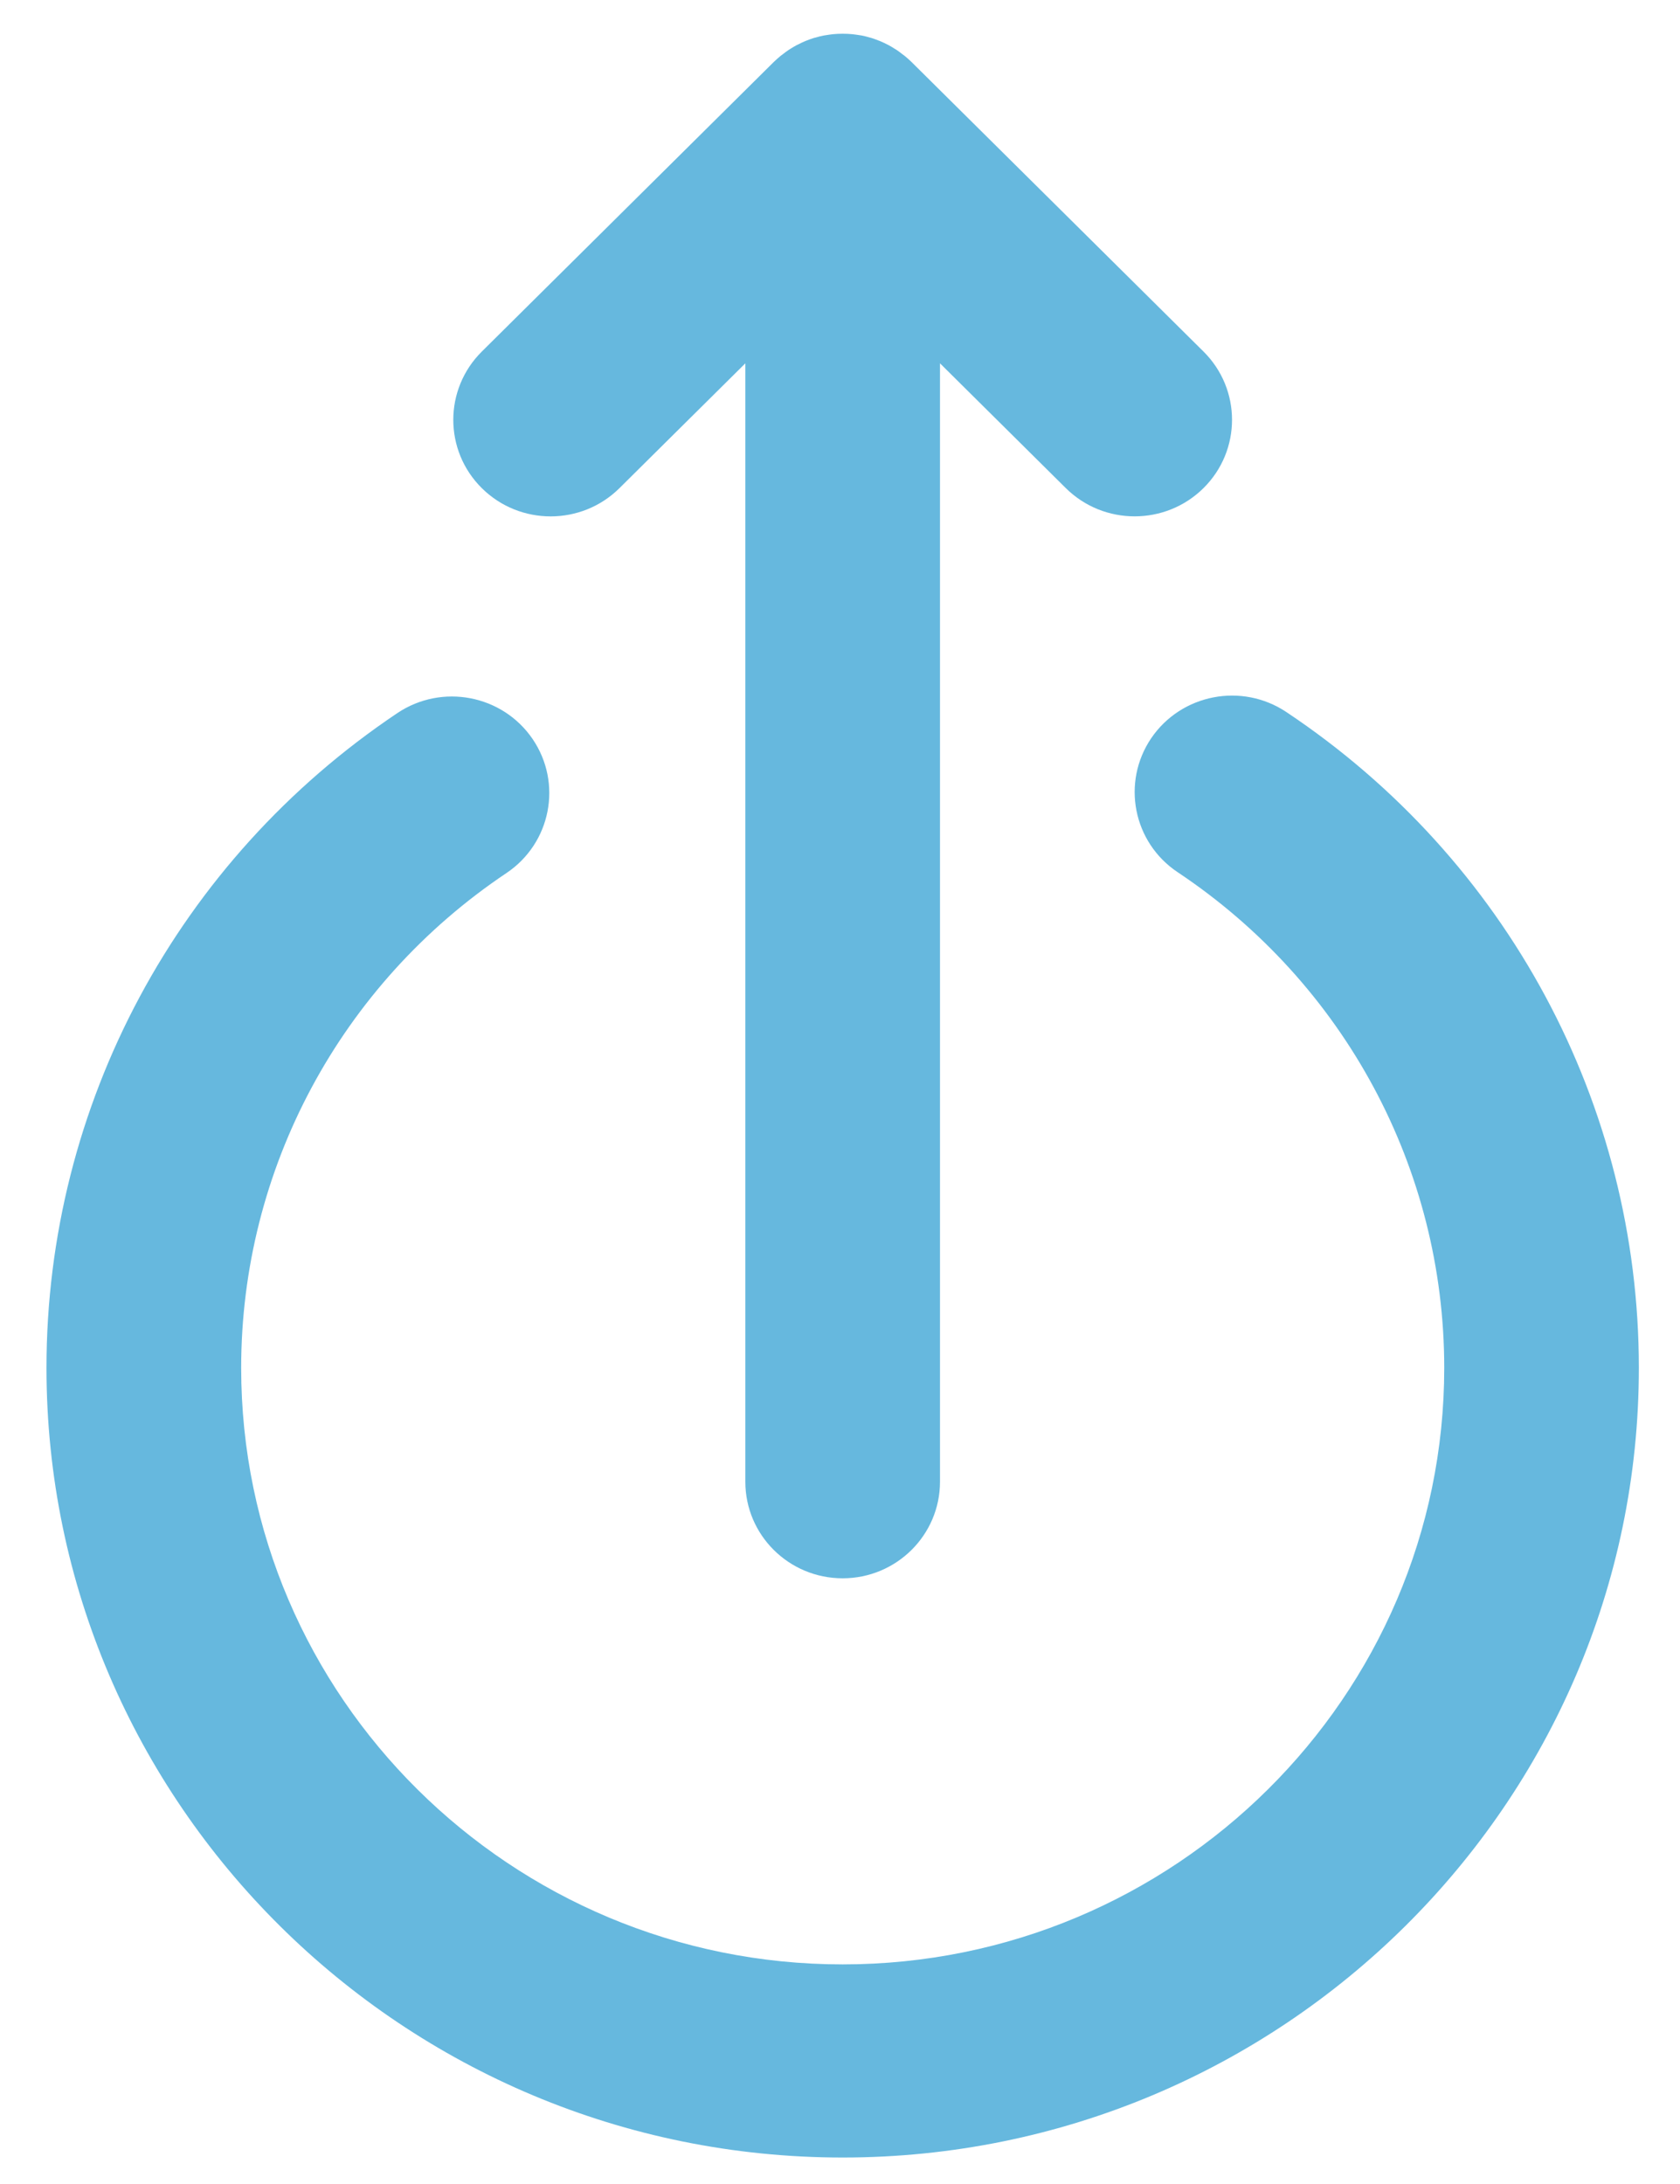 <?xml version="1.0" encoding="utf-8"?>
<!-- Generator: Adobe Illustrator 15.1.0, SVG Export Plug-In . SVG Version: 6.00 Build 0)  -->
<!DOCTYPE svg PUBLIC "-//W3C//DTD SVG 1.1//EN" "http://www.w3.org/Graphics/SVG/1.1/DTD/svg11.dtd">
<svg version="1.1" id="Calque_1" xmlns="http://www.w3.org/2000/svg" xmlns:xlink="http://www.w3.org/1999/xlink" x="0px" y="0px"
	 width="44.422px" height="57.728px" viewBox="0 0 44.422 57.728" enable-background="new 0 0 44.422 57.728" xml:space="preserve">
<path fill="#66B8DE" d="M19.708,9.604v29.564c0,1.409,1.151,2.552,2.573,2.552c1.421,0,2.574-1.143,2.574-2.552V9.604l3.326,3.298
	c1.005,0.996,2.636,0.996,3.642,0c1.005-0.996,1.005-2.612,0-3.609l-7.722-7.655c-0.06-0.059-0.122-0.114-0.188-0.167
	c-0.016-0.013-0.032-0.024-0.05-0.036c-0.049-0.04-0.1-0.078-0.152-0.113c-0.016-0.011-0.031-0.02-0.048-0.029
	c-0.055-0.034-0.11-0.07-0.169-0.101c-0.011-0.005-0.023-0.011-0.035-0.017c-0.063-0.032-0.127-0.063-0.192-0.09
	c-0.008-0.002-0.017-0.005-0.025-0.009c-0.07-0.028-0.14-0.053-0.211-0.076c-0.009-0.002-0.02-0.003-0.029-0.007
	c-0.071-0.021-0.142-0.039-0.216-0.054c-0.021-0.003-0.044-0.005-0.066-0.01C22.661,0.92,22.6,0.91,22.538,0.904
	c-0.085-0.009-0.171-0.012-0.257-0.012s-0.171,0.003-0.257,0.012C21.961,0.91,21.9,0.921,21.839,0.93
	c-0.022,0.005-0.043,0.007-0.064,0.01c-0.074,0.015-0.146,0.033-0.218,0.055c-0.008,0.002-0.017,0.003-0.026,0.005
	c-0.072,0.023-0.143,0.048-0.213,0.076c-0.007,0.004-0.015,0.007-0.023,0.009c-0.066,0.027-0.13,0.059-0.193,0.091
	c-0.013,0.006-0.024,0.011-0.035,0.016c-0.058,0.031-0.115,0.066-0.171,0.101c-0.015,0.01-0.031,0.018-0.046,0.029
	c-0.053,0.035-0.103,0.074-0.153,0.113c-0.016,0.011-0.033,0.023-0.049,0.036c-0.065,0.054-0.128,0.108-0.188,0.167l-7.72,7.655
	c-0.502,0.498-0.754,1.151-0.754,1.805s0.251,1.307,0.754,1.805c1.005,0.996,2.635,0.996,3.64,0L19.708,9.604z"/>
<path fill="#66B8DE" d="M43.334,36.157c0-6.965-3.484-13.446-9.322-17.336c-1.179-0.786-2.778-0.475-3.573,0.694
	c-0.79,1.169-0.479,2.755,0.701,3.541c4.411,2.94,7.048,7.837,7.048,13.101c0,8.696-7.137,15.769-15.906,15.769
	c-8.771,0-15.905-7.072-15.905-15.769c0-5.247,2.622-10.137,7.014-13.079c1.178-0.79,1.487-2.375,0.692-3.543
	c-0.796-1.168-2.396-1.475-3.574-0.687c-5.811,3.893-9.28,10.363-9.28,17.309c0,11.511,9.444,20.874,21.052,20.874
	C33.888,57.031,43.334,47.668,43.334,36.157z"/>
</svg>
